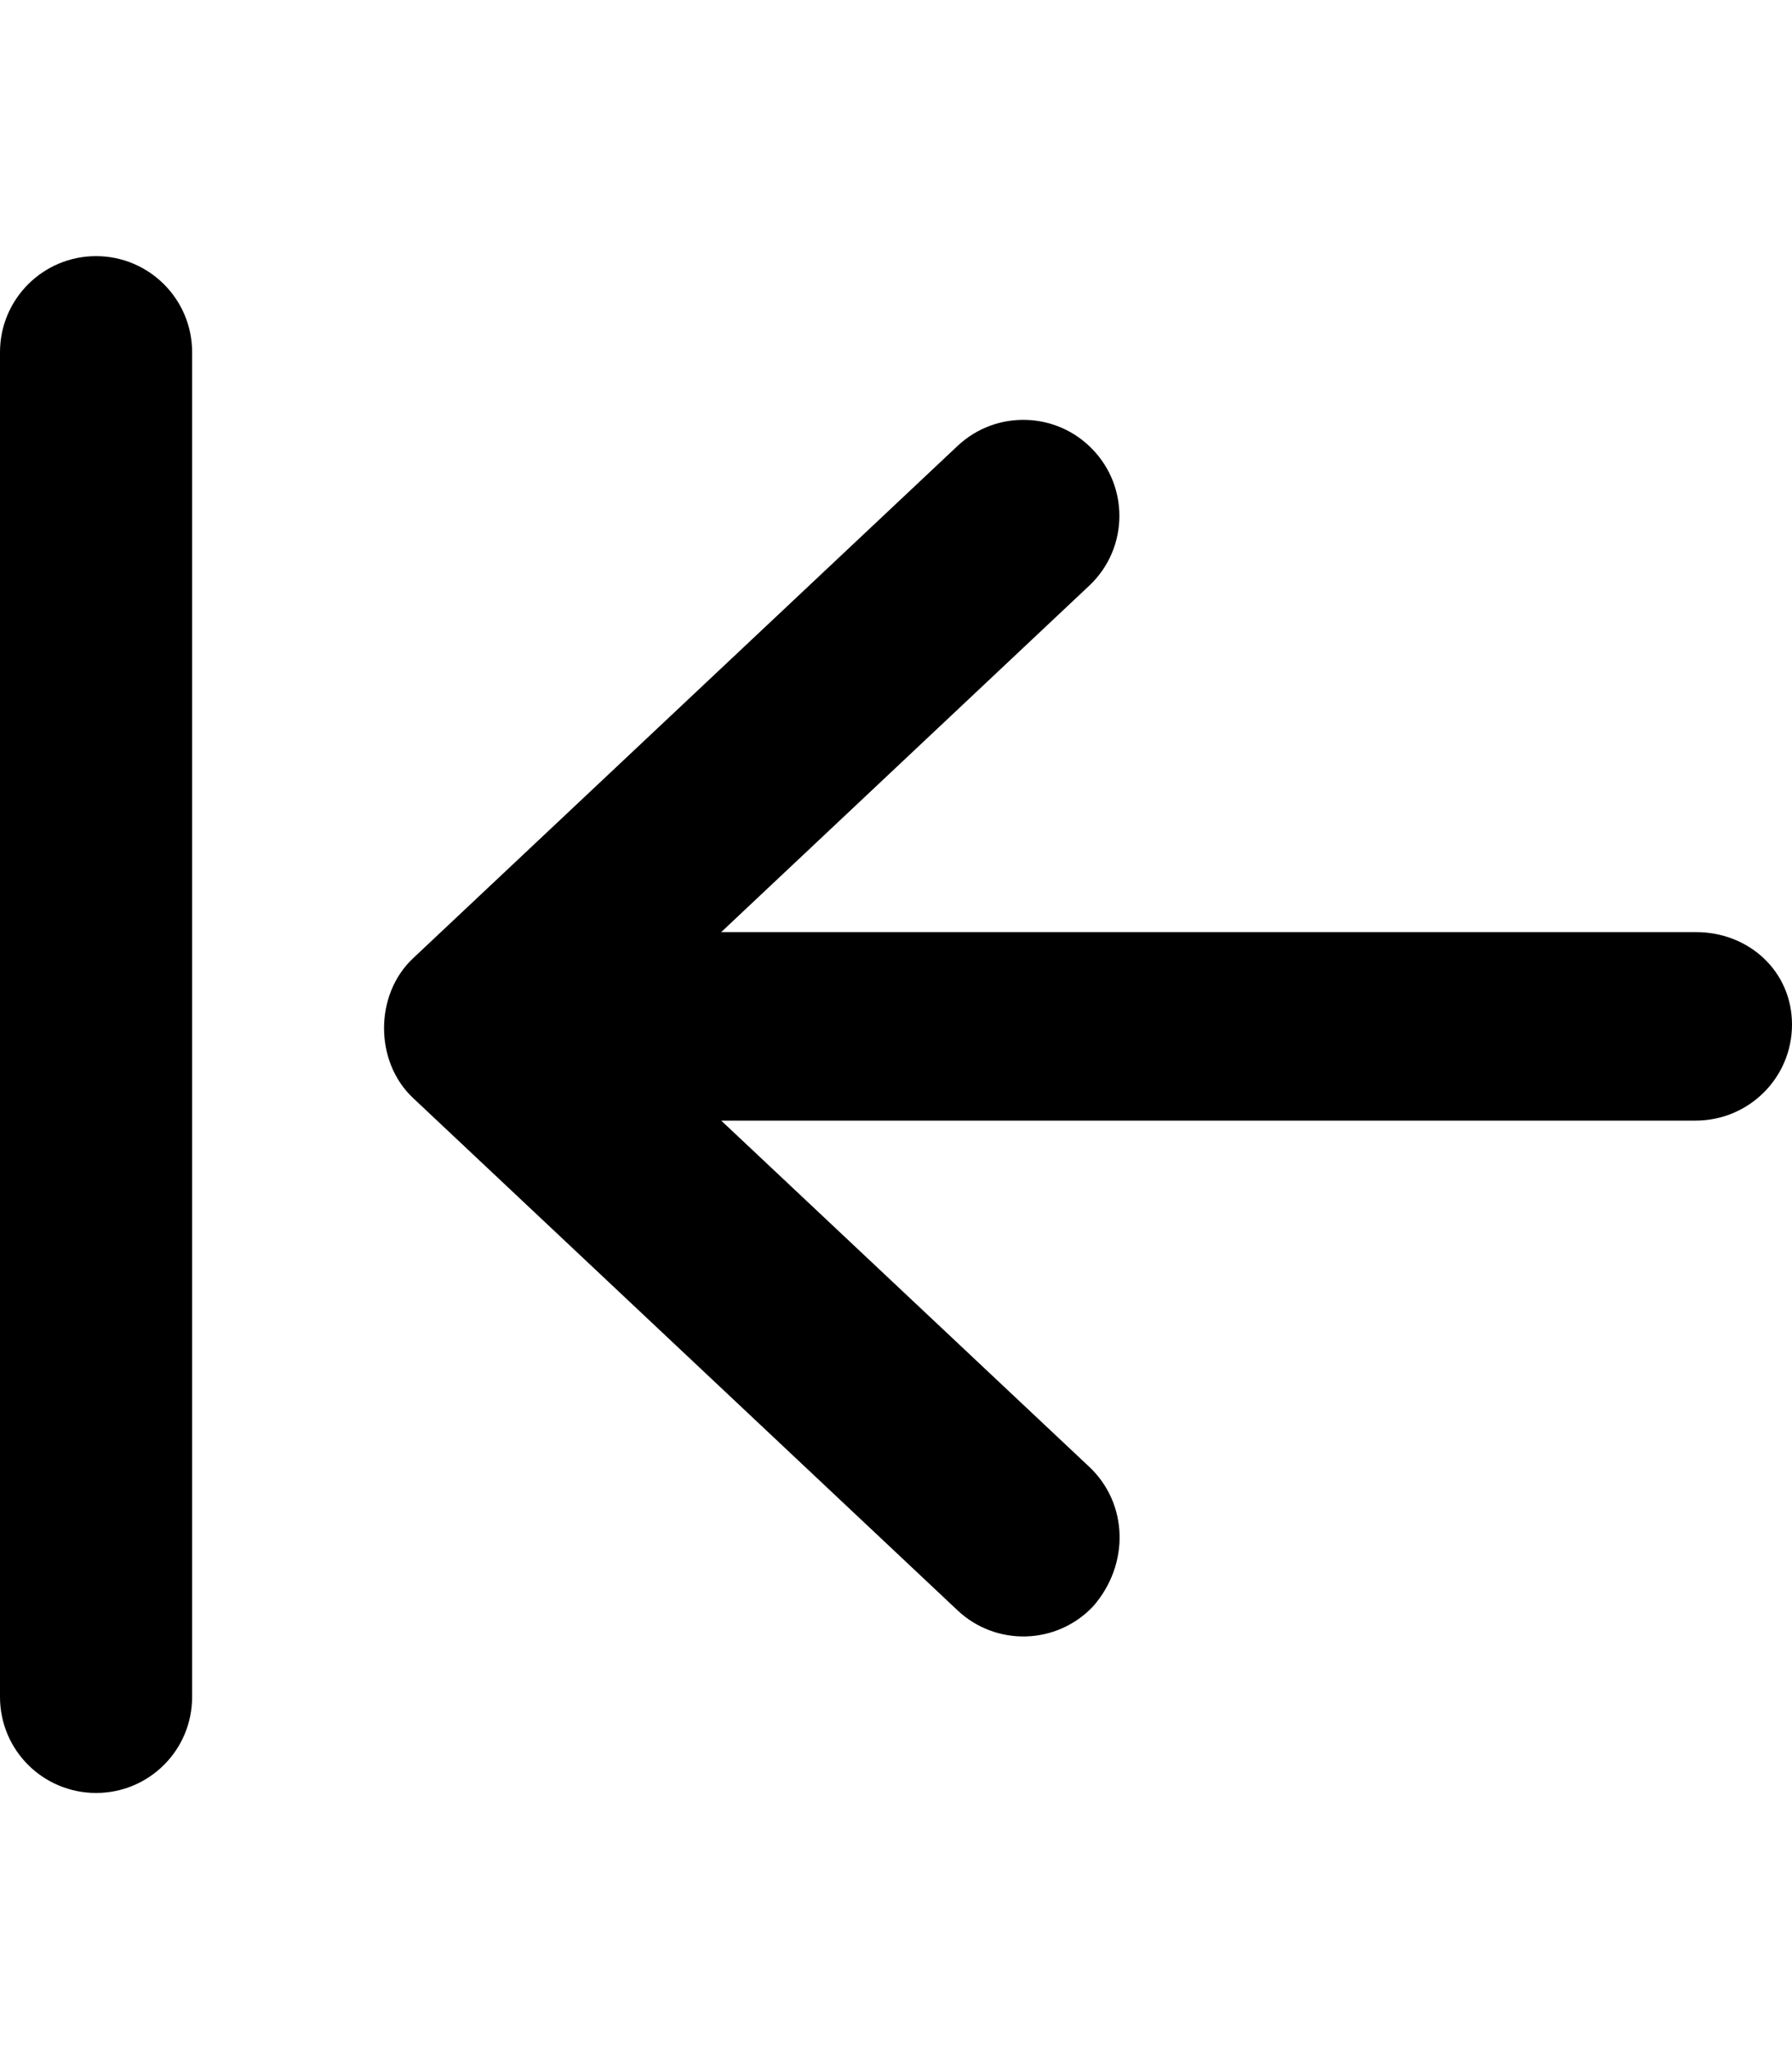 <svg xmlns="http://www.w3.org/2000/svg" viewBox="0 0 448 512"><!--! Font Awesome Pro 6.0.0-alpha3 by @fontawesome - https://fontawesome.com License - https://fontawesome.com/license (Commercial License) --><path d="M48.03 424V88c0-13.25-10.76-24-24.02-24S0 74.75 0 88v336C0 437.3 10.76 448 24.02 448S48.03 437.3 48.03 424zM272.3 366.5L180.3 280h243.6C437.2 280 448 269.3 448 256s-10.76-23.1-24.02-23.1H180.3l91.98-86.53c5.035-4.719 7.568-11.09 7.568-17.47c0-5.906-2.158-11.81-6.536-16.44c-9.069-9.656-24.27-10.12-33.93-1.031l-136.1 128c-9.694 9.062-9.694 25.87 0 34.94l136.1 128c9.663 9.094 24.86 8.625 33.93-1.031C282.5 390.8 282 375.6 272.3 366.5z"/></svg>